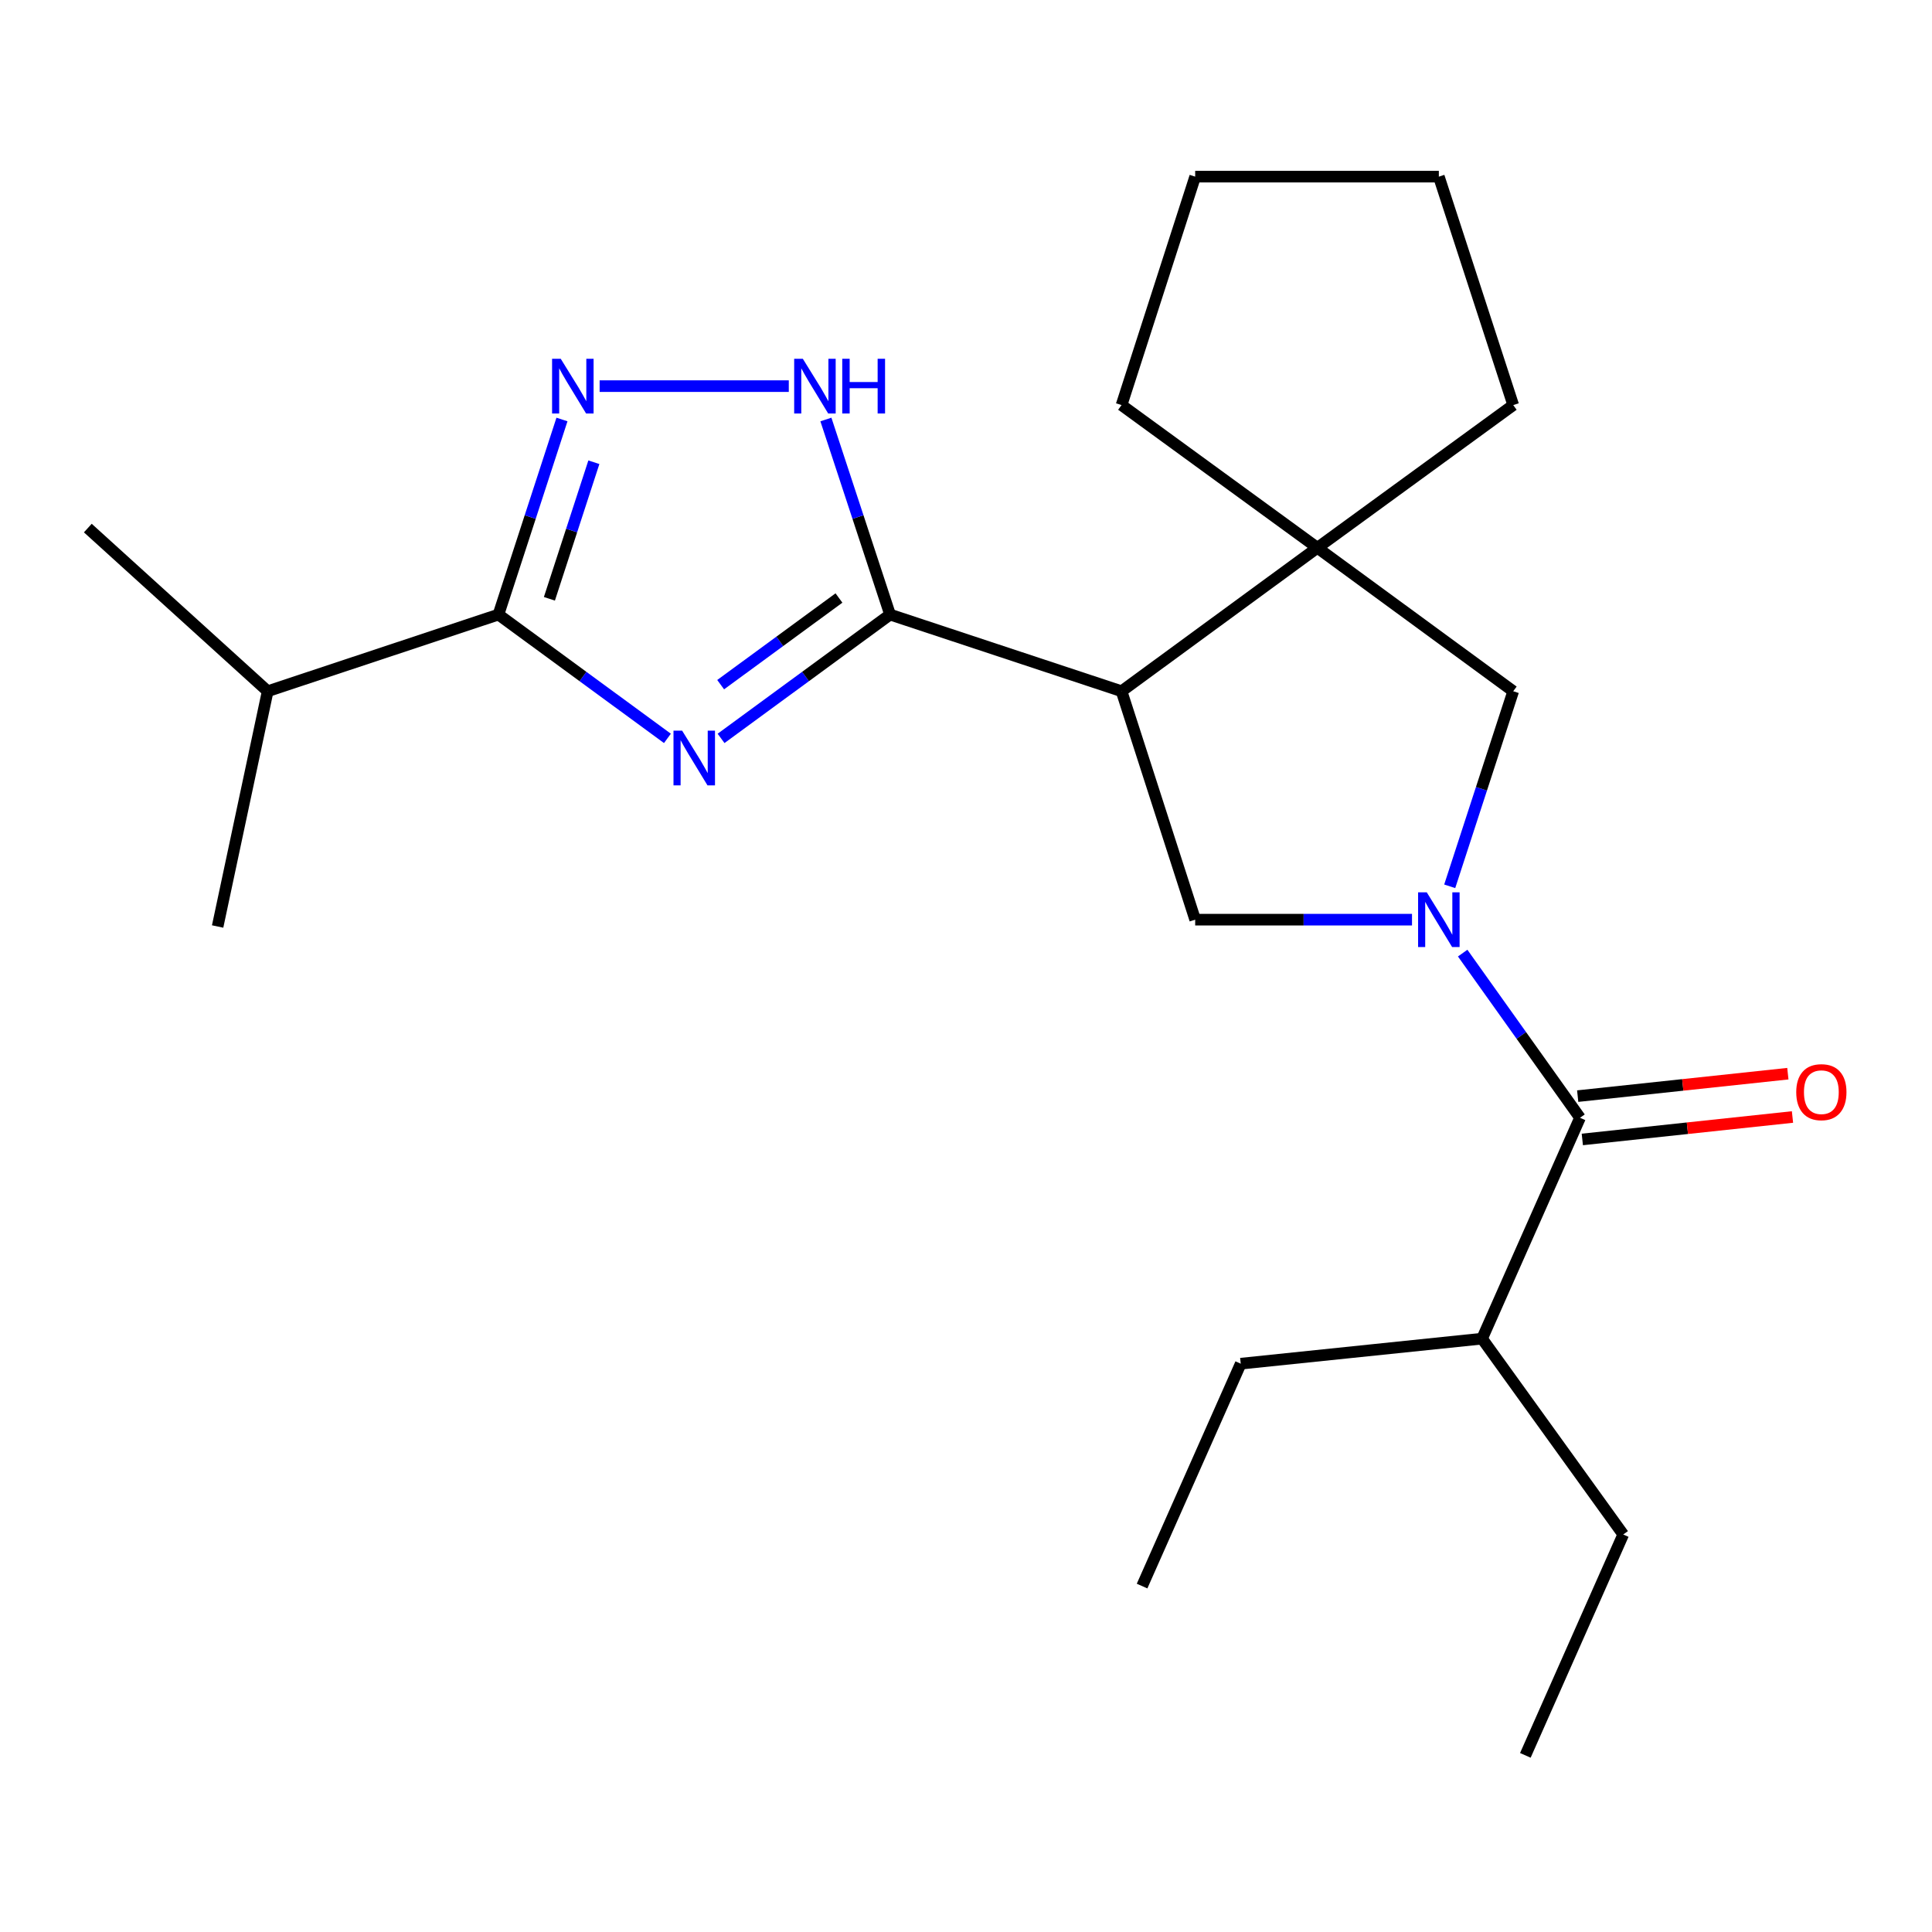 <?xml version='1.0' encoding='iso-8859-1'?>
<svg version='1.1' baseProfile='full'
              xmlns='http://www.w3.org/2000/svg'
                      xmlns:rdkit='http://www.rdkit.org/xml'
                      xmlns:xlink='http://www.w3.org/1999/xlink'
                  xml:space='preserve'
width='1000px' height='1000px' viewBox='0 0 1000 1000'>
<!-- END OF HEADER -->
<rect style='opacity:1.0;fill:#FFFFFF;stroke:none' width='1000' height='1000' x='0' y='0'> </rect>
<path class='bond-1' d='M 373.219,382.187 L 416.955,350.145' style='fill:none;fill-rule:evenodd;stroke:#0000FF;stroke-width:6px;stroke-linecap:butt;stroke-linejoin:miter;stroke-opacity:1' />
<path class='bond-1' d='M 416.955,350.145 L 460.692,318.102' style='fill:none;fill-rule:evenodd;stroke:#000000;stroke-width:6px;stroke-linecap:butt;stroke-linejoin:miter;stroke-opacity:1' />
<path class='bond-1' d='M 373.012,354.383 L 403.628,331.953' style='fill:none;fill-rule:evenodd;stroke:#0000FF;stroke-width:6px;stroke-linecap:butt;stroke-linejoin:miter;stroke-opacity:1' />
<path class='bond-1' d='M 403.628,331.953 L 434.243,309.524' style='fill:none;fill-rule:evenodd;stroke:#000000;stroke-width:6px;stroke-linecap:butt;stroke-linejoin:miter;stroke-opacity:1' />
<path class='bond-3' d='M 345.457,382.186 L 301.727,350.144' style='fill:none;fill-rule:evenodd;stroke:#0000FF;stroke-width:6px;stroke-linecap:butt;stroke-linejoin:miter;stroke-opacity:1' />
<path class='bond-3' d='M 301.727,350.144 L 257.997,318.102' style='fill:none;fill-rule:evenodd;stroke:#000000;stroke-width:6px;stroke-linecap:butt;stroke-linejoin:miter;stroke-opacity:1' />
<path class='bond-0' d='M 730.852,476.021 L 674.737,476.021' style='fill:none;fill-rule:evenodd;stroke:#0000FF;stroke-width:6px;stroke-linecap:butt;stroke-linejoin:miter;stroke-opacity:1' />
<path class='bond-0' d='M 674.737,476.021 L 618.623,476.021' style='fill:none;fill-rule:evenodd;stroke:#000000;stroke-width:6px;stroke-linecap:butt;stroke-linejoin:miter;stroke-opacity:1' />
<path class='bond-7' d='M 757.077,493.329 L 787.444,535.947' style='fill:none;fill-rule:evenodd;stroke:#0000FF;stroke-width:6px;stroke-linecap:butt;stroke-linejoin:miter;stroke-opacity:1' />
<path class='bond-7' d='M 787.444,535.947 L 817.81,578.565' style='fill:none;fill-rule:evenodd;stroke:#000000;stroke-width:6px;stroke-linecap:butt;stroke-linejoin:miter;stroke-opacity:1' />
<path class='bond-24' d='M 750.368,458.752 L 766.806,408.266' style='fill:none;fill-rule:evenodd;stroke:#0000FF;stroke-width:6px;stroke-linecap:butt;stroke-linejoin:miter;stroke-opacity:1' />
<path class='bond-24' d='M 766.806,408.266 L 783.244,357.779' style='fill:none;fill-rule:evenodd;stroke:#000000;stroke-width:6px;stroke-linecap:butt;stroke-linejoin:miter;stroke-opacity:1' />
<path class='bond-2' d='M 460.692,318.102 L 580.512,357.779' style='fill:none;fill-rule:evenodd;stroke:#000000;stroke-width:6px;stroke-linecap:butt;stroke-linejoin:miter;stroke-opacity:1' />
<path class='bond-5' d='M 460.692,318.102 L 444.088,267.617' style='fill:none;fill-rule:evenodd;stroke:#000000;stroke-width:6px;stroke-linecap:butt;stroke-linejoin:miter;stroke-opacity:1' />
<path class='bond-5' d='M 444.088,267.617 L 427.484,217.132' style='fill:none;fill-rule:evenodd;stroke:#0000FF;stroke-width:6px;stroke-linecap:butt;stroke-linejoin:miter;stroke-opacity:1' />
<path class='bond-6' d='M 580.512,357.779 L 618.623,476.021' style='fill:none;fill-rule:evenodd;stroke:#000000;stroke-width:6px;stroke-linecap:butt;stroke-linejoin:miter;stroke-opacity:1' />
<path class='bond-8' d='M 580.512,357.779 L 681.878,283.537' style='fill:none;fill-rule:evenodd;stroke:#000000;stroke-width:6px;stroke-linecap:butt;stroke-linejoin:miter;stroke-opacity:1' />
<path class='bond-4' d='M 257.997,318.102 L 274.435,267.616' style='fill:none;fill-rule:evenodd;stroke:#000000;stroke-width:6px;stroke-linecap:butt;stroke-linejoin:miter;stroke-opacity:1' />
<path class='bond-4' d='M 274.435,267.616 L 290.873,217.129' style='fill:none;fill-rule:evenodd;stroke:#0000FF;stroke-width:6px;stroke-linecap:butt;stroke-linejoin:miter;stroke-opacity:1' />
<path class='bond-4' d='M 284.371,309.938 L 295.878,274.597' style='fill:none;fill-rule:evenodd;stroke:#000000;stroke-width:6px;stroke-linecap:butt;stroke-linejoin:miter;stroke-opacity:1' />
<path class='bond-4' d='M 295.878,274.597 L 307.385,239.257' style='fill:none;fill-rule:evenodd;stroke:#0000FF;stroke-width:6px;stroke-linecap:butt;stroke-linejoin:miter;stroke-opacity:1' />
<path class='bond-11' d='M 257.997,318.102 L 138.552,357.779' style='fill:none;fill-rule:evenodd;stroke:#000000;stroke-width:6px;stroke-linecap:butt;stroke-linejoin:miter;stroke-opacity:1' />
<path class='bond-23' d='M 310.369,199.86 L 408.278,199.86' style='fill:none;fill-rule:evenodd;stroke:#0000FF;stroke-width:6px;stroke-linecap:butt;stroke-linejoin:miter;stroke-opacity:1' />
<path class='bond-10' d='M 819.007,589.776 L 873.397,583.967' style='fill:none;fill-rule:evenodd;stroke:#000000;stroke-width:6px;stroke-linecap:butt;stroke-linejoin:miter;stroke-opacity:1' />
<path class='bond-10' d='M 873.397,583.967 L 927.786,578.158' style='fill:none;fill-rule:evenodd;stroke:#FF0000;stroke-width:6px;stroke-linecap:butt;stroke-linejoin:miter;stroke-opacity:1' />
<path class='bond-10' d='M 816.612,567.353 L 871.002,561.544' style='fill:none;fill-rule:evenodd;stroke:#000000;stroke-width:6px;stroke-linecap:butt;stroke-linejoin:miter;stroke-opacity:1' />
<path class='bond-10' d='M 871.002,561.544 L 925.391,555.734' style='fill:none;fill-rule:evenodd;stroke:#FF0000;stroke-width:6px;stroke-linecap:butt;stroke-linejoin:miter;stroke-opacity:1' />
<path class='bond-12' d='M 817.81,578.565 L 767.12,692.885' style='fill:none;fill-rule:evenodd;stroke:#000000;stroke-width:6px;stroke-linecap:butt;stroke-linejoin:miter;stroke-opacity:1' />
<path class='bond-9' d='M 681.878,283.537 L 783.244,357.779' style='fill:none;fill-rule:evenodd;stroke:#000000;stroke-width:6px;stroke-linecap:butt;stroke-linejoin:miter;stroke-opacity:1' />
<path class='bond-13' d='M 681.878,283.537 L 783.244,209.67' style='fill:none;fill-rule:evenodd;stroke:#000000;stroke-width:6px;stroke-linecap:butt;stroke-linejoin:miter;stroke-opacity:1' />
<path class='bond-14' d='M 681.878,283.537 L 580.512,209.67' style='fill:none;fill-rule:evenodd;stroke:#000000;stroke-width:6px;stroke-linecap:butt;stroke-linejoin:miter;stroke-opacity:1' />
<path class='bond-17' d='M 138.552,357.779 L 45.455,273.326' style='fill:none;fill-rule:evenodd;stroke:#000000;stroke-width:6px;stroke-linecap:butt;stroke-linejoin:miter;stroke-opacity:1' />
<path class='bond-18' d='M 138.552,357.779 L 112.644,479.554' style='fill:none;fill-rule:evenodd;stroke:#000000;stroke-width:6px;stroke-linecap:butt;stroke-linejoin:miter;stroke-opacity:1' />
<path class='bond-15' d='M 767.12,692.885 L 840.185,794.251' style='fill:none;fill-rule:evenodd;stroke:#000000;stroke-width:6px;stroke-linecap:butt;stroke-linejoin:miter;stroke-opacity:1' />
<path class='bond-16' d='M 767.12,692.885 L 642.201,705.839' style='fill:none;fill-rule:evenodd;stroke:#000000;stroke-width:6px;stroke-linecap:butt;stroke-linejoin:miter;stroke-opacity:1' />
<path class='bond-20' d='M 783.244,209.67 L 744.745,91.428' style='fill:none;fill-rule:evenodd;stroke:#000000;stroke-width:6px;stroke-linecap:butt;stroke-linejoin:miter;stroke-opacity:1' />
<path class='bond-19' d='M 580.512,209.67 L 618.623,91.428' style='fill:none;fill-rule:evenodd;stroke:#000000;stroke-width:6px;stroke-linecap:butt;stroke-linejoin:miter;stroke-opacity:1' />
<path class='bond-21' d='M 840.185,794.251 L 789.521,908.572' style='fill:none;fill-rule:evenodd;stroke:#000000;stroke-width:6px;stroke-linecap:butt;stroke-linejoin:miter;stroke-opacity:1' />
<path class='bond-22' d='M 642.201,705.839 L 591.136,820.949' style='fill:none;fill-rule:evenodd;stroke:#000000;stroke-width:6px;stroke-linecap:butt;stroke-linejoin:miter;stroke-opacity:1' />
<path class='bond-25' d='M 618.623,91.428 L 744.745,91.428' style='fill:none;fill-rule:evenodd;stroke:#000000;stroke-width:6px;stroke-linecap:butt;stroke-linejoin:miter;stroke-opacity:1' />
<path  class='atom-0' d='M 353.078 378.197
L 362.358 393.197
Q 363.278 394.677, 364.758 397.357
Q 366.238 400.037, 366.318 400.197
L 366.318 378.197
L 370.078 378.197
L 370.078 406.517
L 366.198 406.517
L 356.238 390.117
Q 355.078 388.197, 353.838 385.997
Q 352.638 383.797, 352.278 383.117
L 352.278 406.517
L 348.598 406.517
L 348.598 378.197
L 353.078 378.197
' fill='#0000FF'/>
<path  class='atom-1' d='M 738.485 461.861
L 747.765 476.861
Q 748.685 478.341, 750.165 481.021
Q 751.645 483.701, 751.725 483.861
L 751.725 461.861
L 755.485 461.861
L 755.485 490.181
L 751.605 490.181
L 741.645 473.781
Q 740.485 471.861, 739.245 469.661
Q 738.045 467.461, 737.685 466.781
L 737.685 490.181
L 734.005 490.181
L 734.005 461.861
L 738.485 461.861
' fill='#0000FF'/>
<path  class='atom-5' d='M 290.236 185.7
L 299.516 200.7
Q 300.436 202.18, 301.916 204.86
Q 303.396 207.54, 303.476 207.7
L 303.476 185.7
L 307.236 185.7
L 307.236 214.02
L 303.356 214.02
L 293.396 197.62
Q 292.236 195.7, 290.996 193.5
Q 289.796 191.3, 289.436 190.62
L 289.436 214.02
L 285.756 214.02
L 285.756 185.7
L 290.236 185.7
' fill='#0000FF'/>
<path  class='atom-6' d='M 415.544 185.7
L 424.824 200.7
Q 425.744 202.18, 427.224 204.86
Q 428.704 207.54, 428.784 207.7
L 428.784 185.7
L 432.544 185.7
L 432.544 214.02
L 428.664 214.02
L 418.704 197.62
Q 417.544 195.7, 416.304 193.5
Q 415.104 191.3, 414.744 190.62
L 414.744 214.02
L 411.064 214.02
L 411.064 185.7
L 415.544 185.7
' fill='#0000FF'/>
<path  class='atom-6' d='M 435.944 185.7
L 439.784 185.7
L 439.784 197.74
L 454.264 197.74
L 454.264 185.7
L 458.104 185.7
L 458.104 214.02
L 454.264 214.02
L 454.264 200.94
L 439.784 200.94
L 439.784 214.02
L 435.944 214.02
L 435.944 185.7
' fill='#0000FF'/>
<path  class='atom-11' d='M 929.729 565.302
Q 929.729 558.502, 933.089 554.702
Q 936.449 550.902, 942.729 550.902
Q 949.009 550.902, 952.369 554.702
Q 955.729 558.502, 955.729 565.302
Q 955.729 572.182, 952.329 576.102
Q 948.929 579.982, 942.729 579.982
Q 936.489 579.982, 933.089 576.102
Q 929.729 572.222, 929.729 565.302
M 942.729 576.782
Q 947.049 576.782, 949.369 573.902
Q 951.729 570.982, 951.729 565.302
Q 951.729 559.742, 949.369 556.942
Q 947.049 554.102, 942.729 554.102
Q 938.409 554.102, 936.049 556.902
Q 933.729 559.702, 933.729 565.302
Q 933.729 571.022, 936.049 573.902
Q 938.409 576.782, 942.729 576.782
' fill='#FF0000'/>
</svg>
